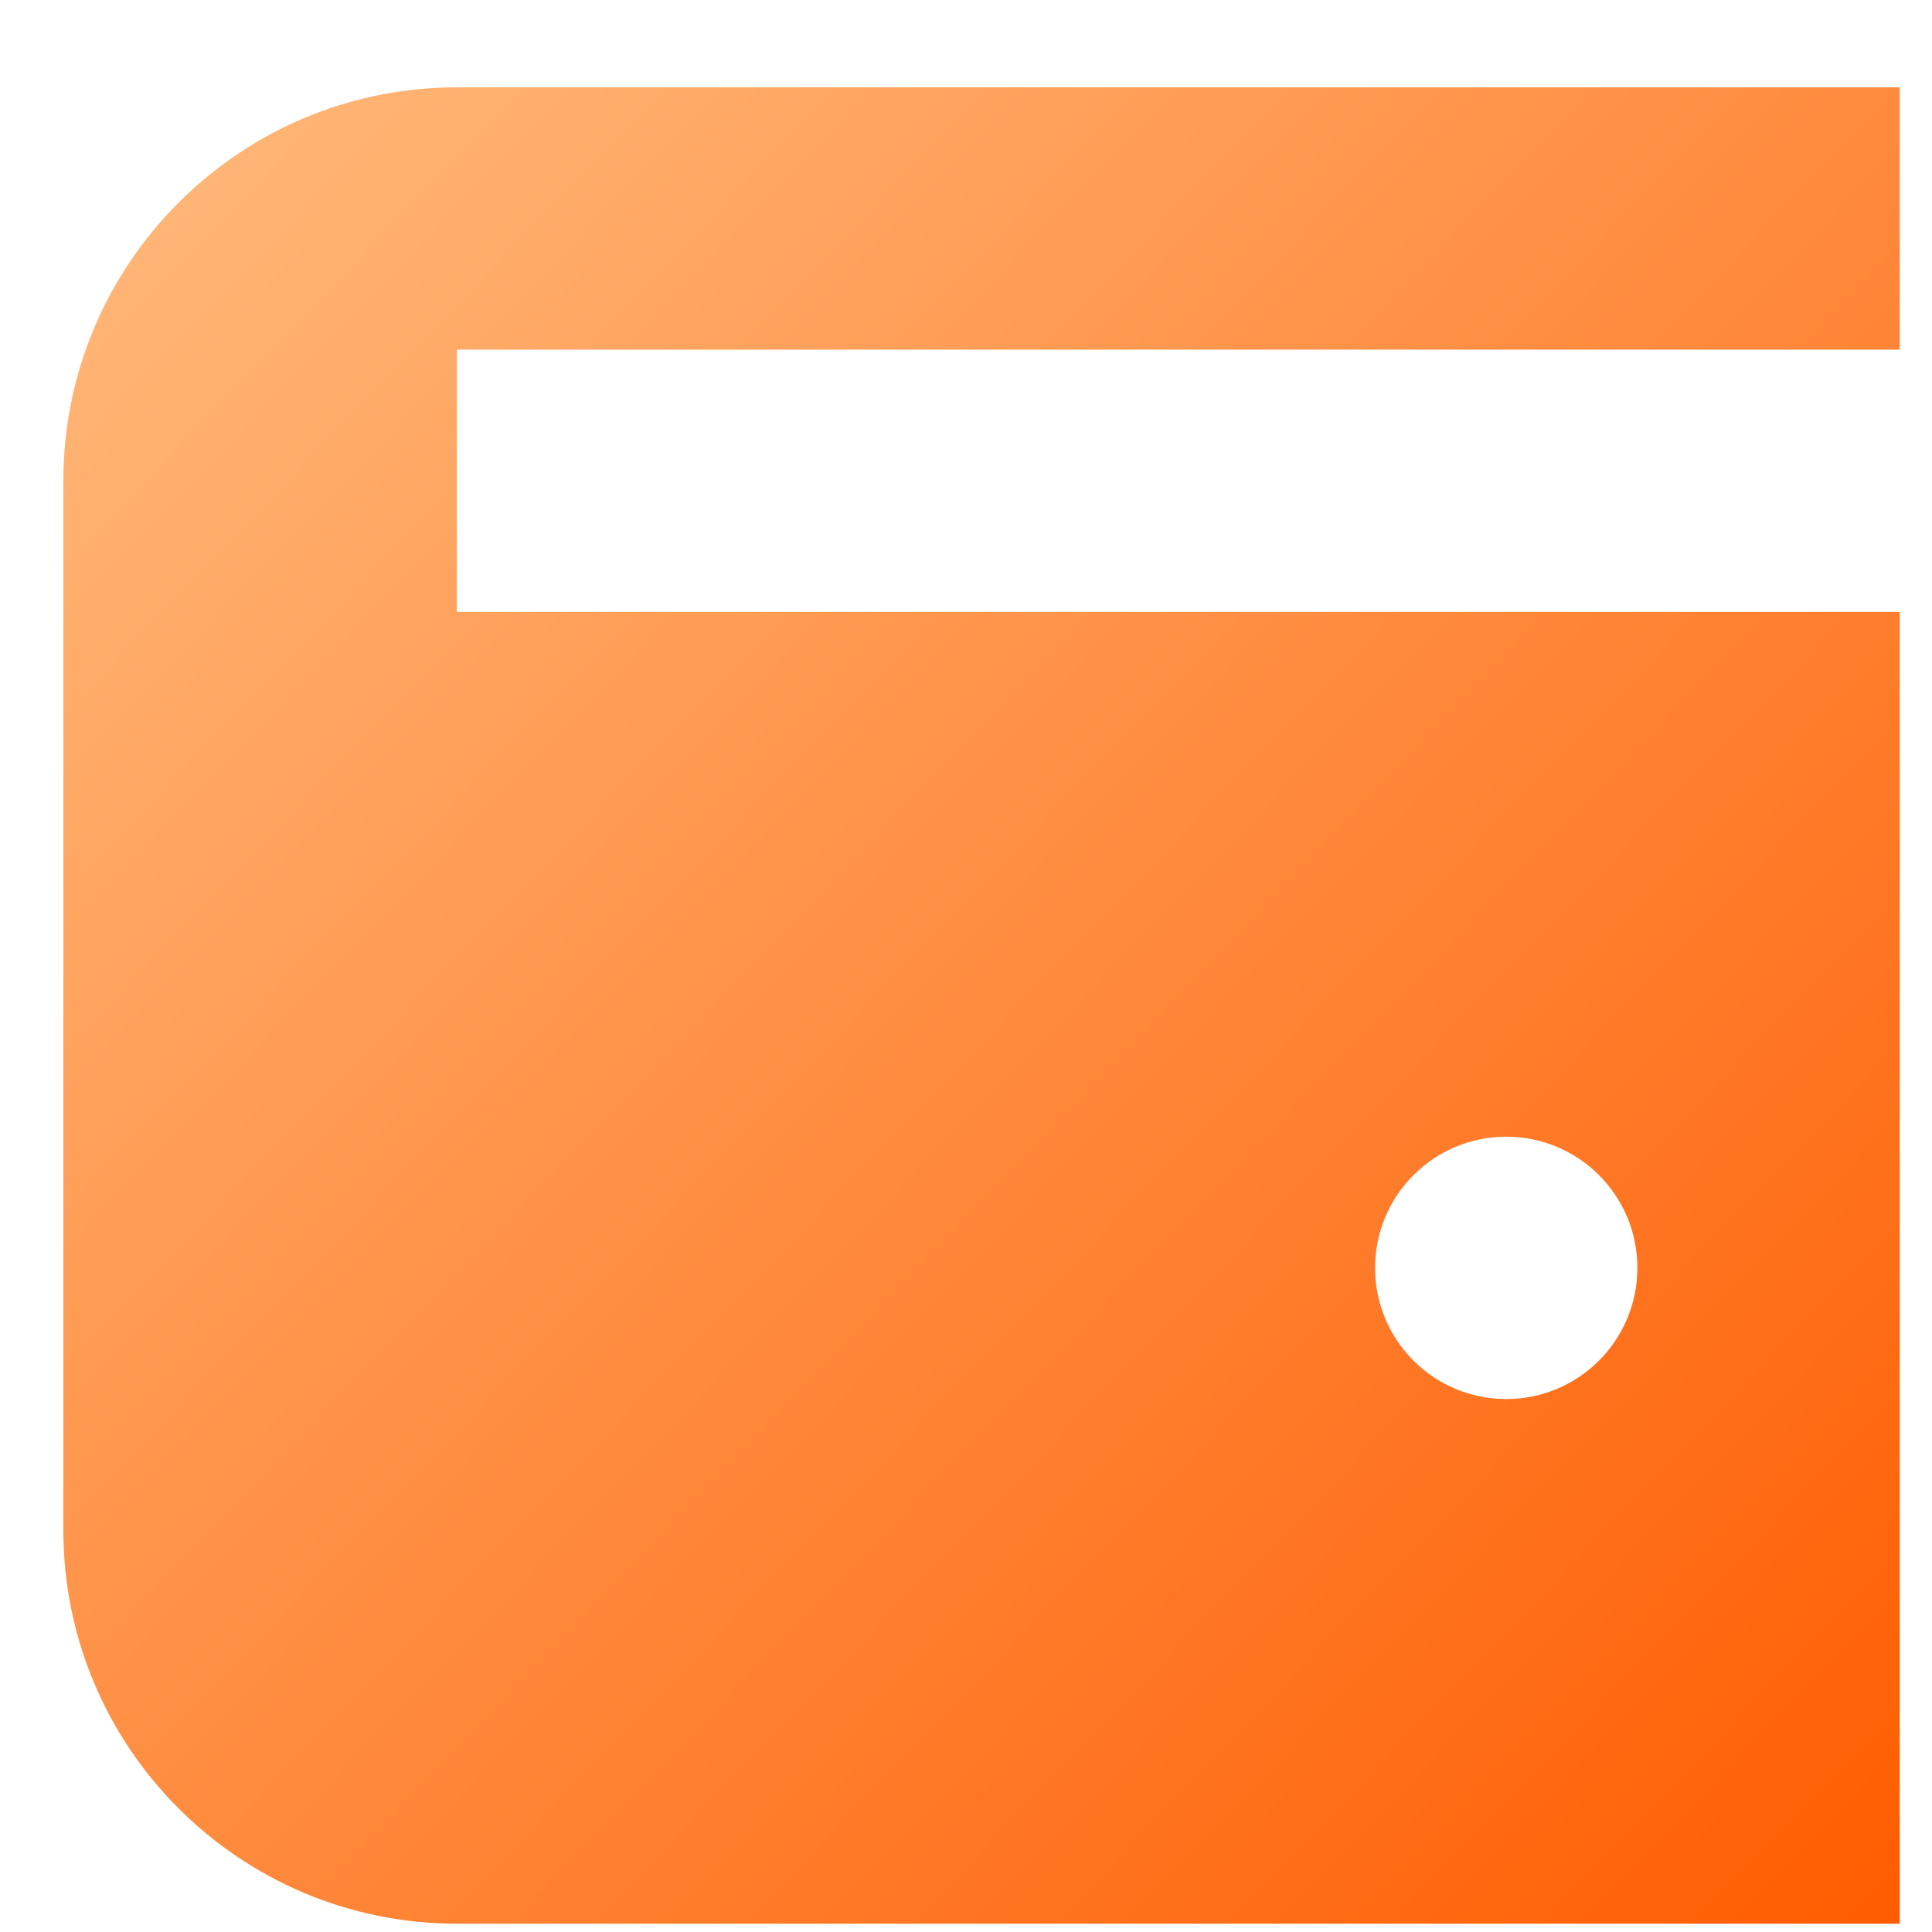 <svg width="20" height="20" viewBox="0 0 20 20" fill="none" xmlns="http://www.w3.org/2000/svg">
<path fill-rule="evenodd" clip-rule="evenodd" d="M0.656 4.977C0.656 2.728 2.48 0.904 4.729 0.904H19.666V3.619H4.729V6.335H19.666V19.914H4.729C2.48 19.914 0.656 18.09 0.656 15.841V4.977ZM15.592 14.483C16.343 14.483 16.95 13.875 16.95 13.125C16.95 12.375 16.343 11.767 15.592 11.767C14.843 11.767 14.235 12.375 14.235 13.125C14.235 13.875 14.843 14.483 15.592 14.483Z" fill="url(#paint0_linear_8_44)"/>
<defs>
<linearGradient id="paint0_linear_8_44" x1="0.656" y1="1.683" x2="19.666" y2="19.914" gradientUnits="userSpaceOnUse">
<stop stop-color="#FFB97B"/>
<stop offset="1" stop-color="#FF5C00"/>
</linearGradient>
</defs>
</svg>
